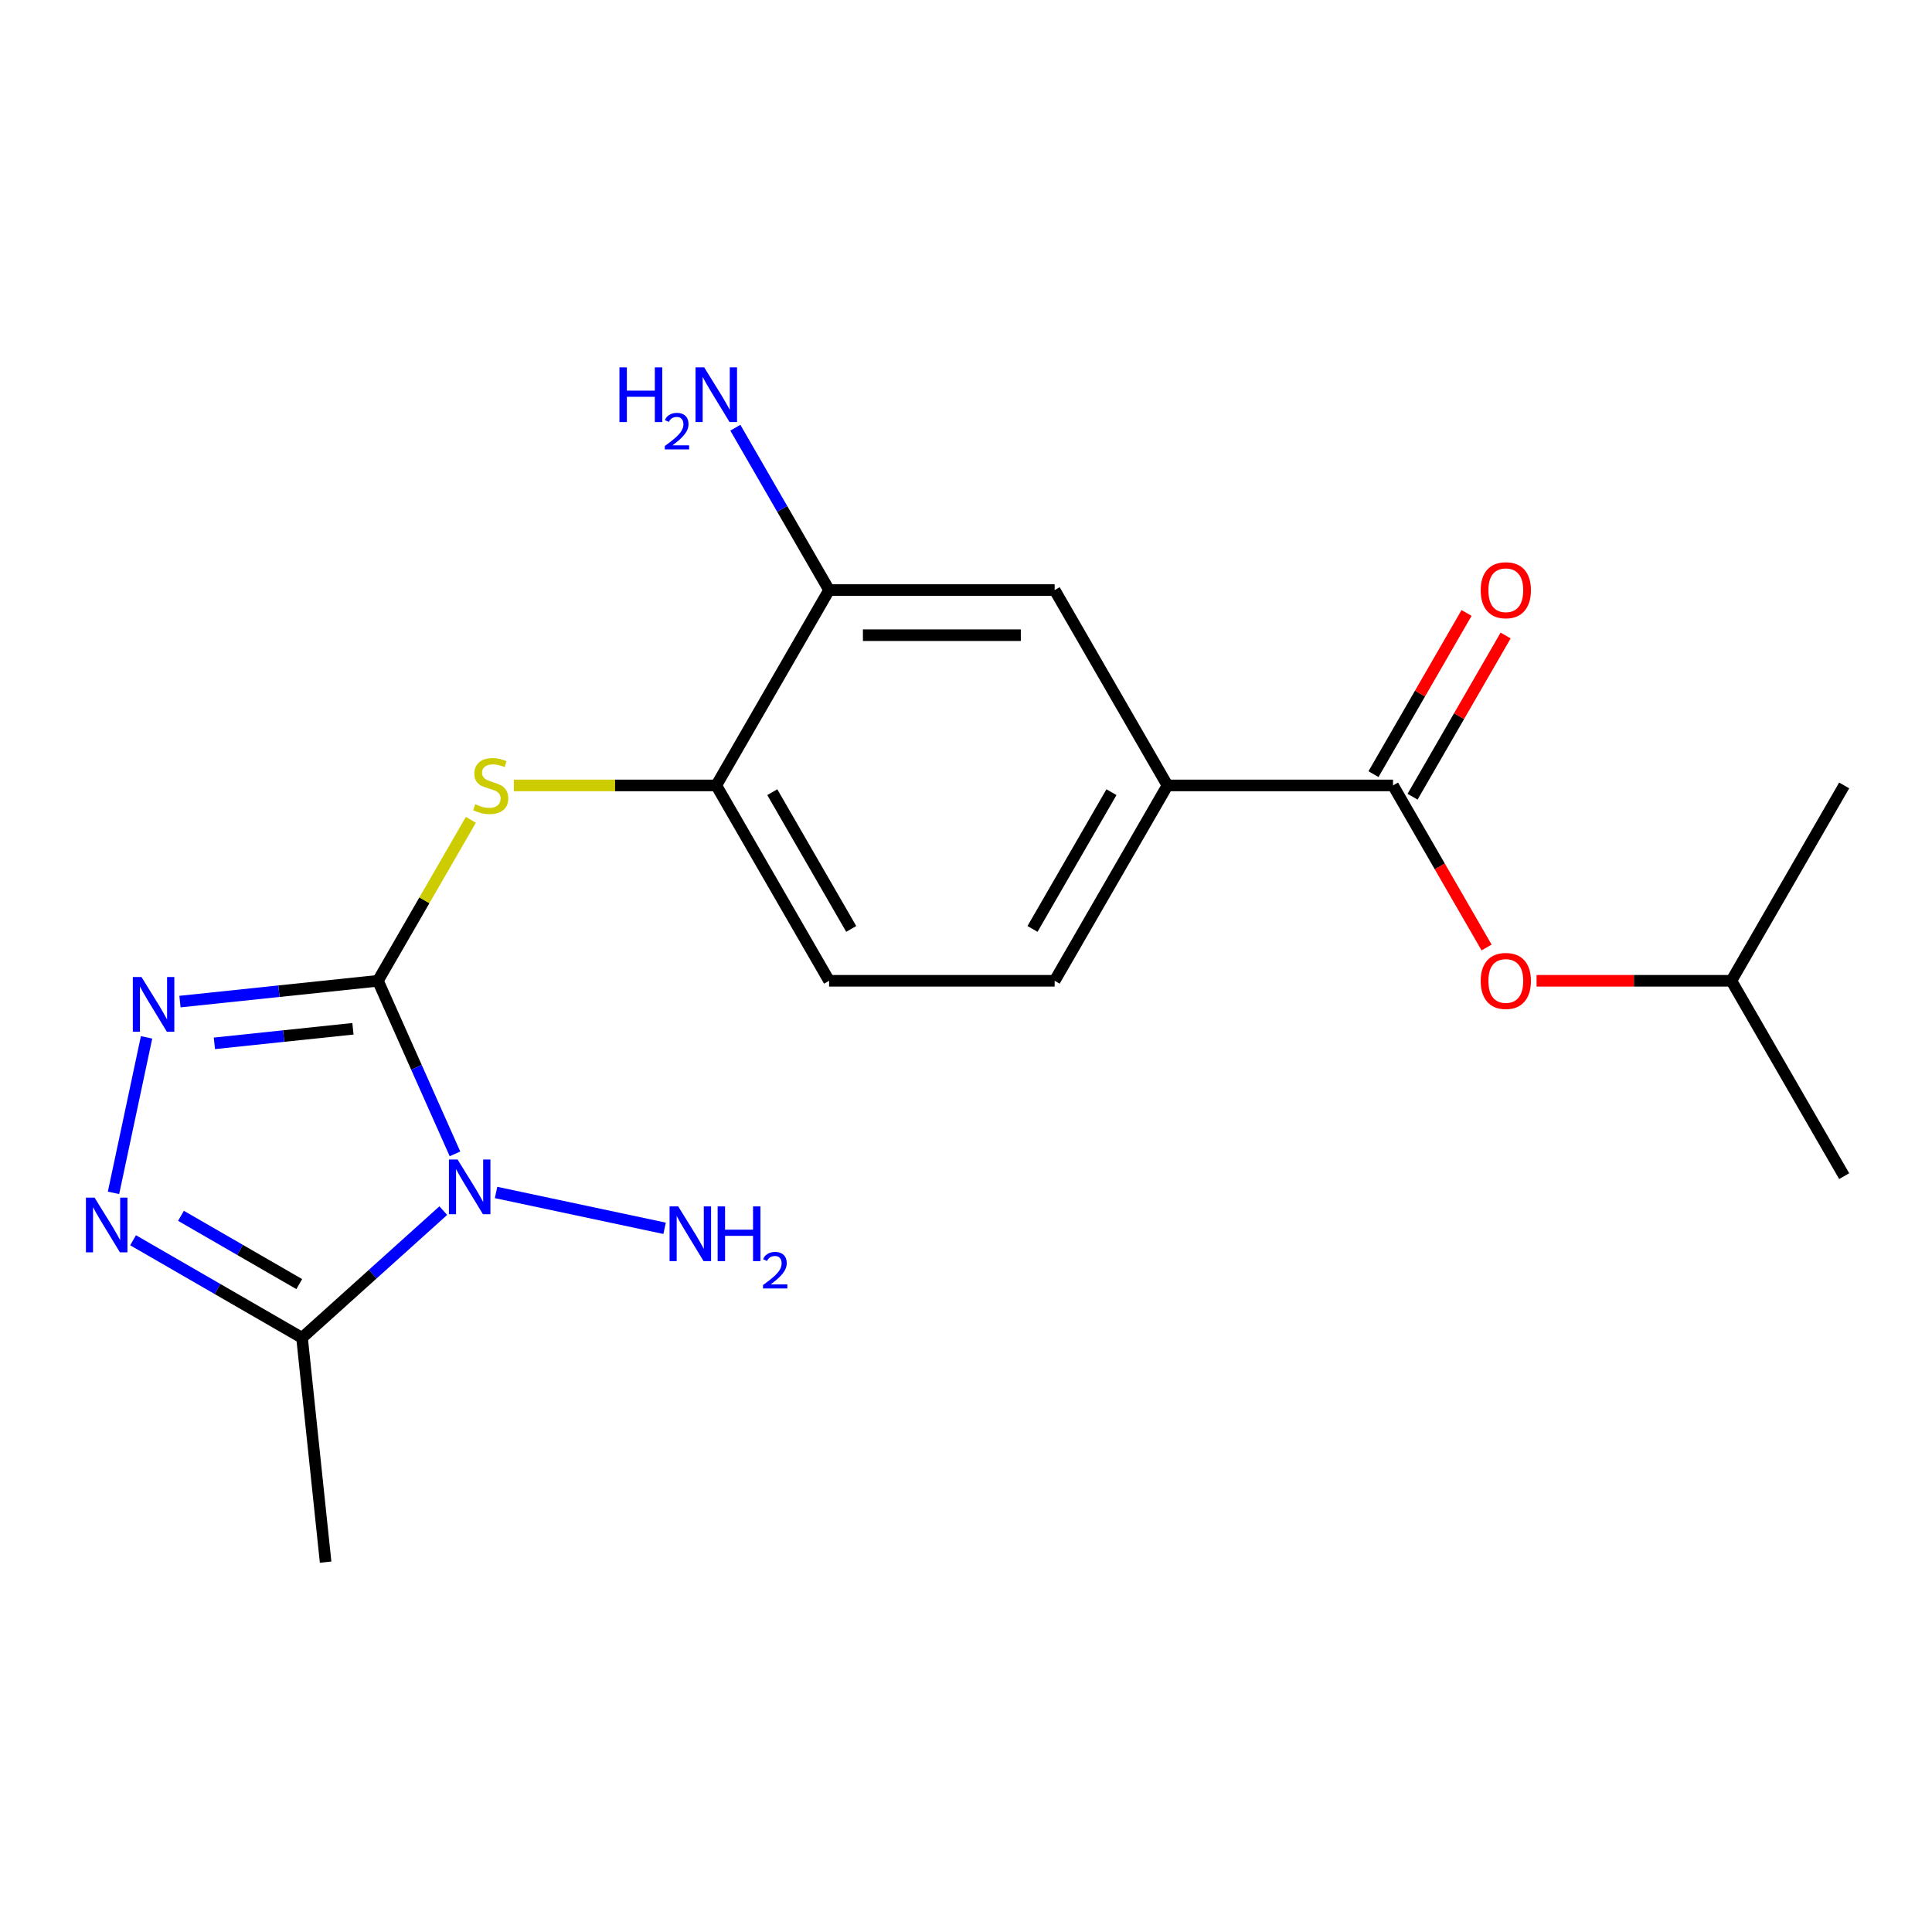<?xml version='1.0' encoding='iso-8859-1'?>
<svg version='1.1' baseProfile='full'
              xmlns='http://www.w3.org/2000/svg'
                      xmlns:rdkit='http://www.rdkit.org/xml'
                      xmlns:xlink='http://www.w3.org/1999/xlink'
                  xml:space='preserve'
width='1000px' height='1000px' viewBox='0 0 1000 1000'>
<!-- END OF HEADER -->
<rect style='opacity:1.0;fill:#FFFFFF;stroke:none' width='1000' height='1000' x='0' y='0'> </rect>
<path class='bond-0' d='M 195.612,507.654 L 215.555,552.447' style='fill:none;fill-rule:evenodd;stroke:#000000;stroke-width:6px;stroke-linecap:butt;stroke-linejoin:miter;stroke-opacity:1' />
<path class='bond-0' d='M 215.555,552.447 L 235.498,597.24' style='fill:none;fill-rule:evenodd;stroke:#0000FF;stroke-width:6px;stroke-linecap:butt;stroke-linejoin:miter;stroke-opacity:1' />
<path class='bond-1' d='M 195.612,507.654 L 144.382,513.039' style='fill:none;fill-rule:evenodd;stroke:#000000;stroke-width:6px;stroke-linecap:butt;stroke-linejoin:miter;stroke-opacity:1' />
<path class='bond-1' d='M 144.382,513.039 L 93.152,518.424' style='fill:none;fill-rule:evenodd;stroke:#0000FF;stroke-width:6px;stroke-linecap:butt;stroke-linejoin:miter;stroke-opacity:1' />
<path class='bond-1' d='M 182.684,532.494 L 146.823,536.263' style='fill:none;fill-rule:evenodd;stroke:#000000;stroke-width:6px;stroke-linecap:butt;stroke-linejoin:miter;stroke-opacity:1' />
<path class='bond-1' d='M 146.823,536.263 L 110.962,540.032' style='fill:none;fill-rule:evenodd;stroke:#0000FF;stroke-width:6px;stroke-linecap:butt;stroke-linejoin:miter;stroke-opacity:1' />
<path class='bond-4' d='M 195.612,507.654 L 219.664,465.996' style='fill:none;fill-rule:evenodd;stroke:#000000;stroke-width:6px;stroke-linecap:butt;stroke-linejoin:miter;stroke-opacity:1' />
<path class='bond-4' d='M 219.664,465.996 L 243.715,424.337' style='fill:none;fill-rule:evenodd;stroke:#CCCC00;stroke-width:6px;stroke-linecap:butt;stroke-linejoin:miter;stroke-opacity:1' />
<path class='bond-3' d='M 229.443,626.618 L 192.888,659.532' style='fill:none;fill-rule:evenodd;stroke:#0000FF;stroke-width:6px;stroke-linecap:butt;stroke-linejoin:miter;stroke-opacity:1' />
<path class='bond-3' d='M 192.888,659.532 L 156.333,692.446' style='fill:none;fill-rule:evenodd;stroke:#000000;stroke-width:6px;stroke-linecap:butt;stroke-linejoin:miter;stroke-opacity:1' />
<path class='bond-11' d='M 256.761,617.222 L 344,635.766' style='fill:none;fill-rule:evenodd;stroke:#0000FF;stroke-width:6px;stroke-linecap:butt;stroke-linejoin:miter;stroke-opacity:1' />
<path class='bond-2' d='M 75.862,536.938 L 58.755,617.424' style='fill:none;fill-rule:evenodd;stroke:#0000FF;stroke-width:6px;stroke-linecap:butt;stroke-linejoin:miter;stroke-opacity:1' />
<path class='bond-20' d='M 68.876,641.953 L 112.605,667.199' style='fill:none;fill-rule:evenodd;stroke:#0000FF;stroke-width:6px;stroke-linecap:butt;stroke-linejoin:miter;stroke-opacity:1' />
<path class='bond-20' d='M 112.605,667.199 L 156.333,692.446' style='fill:none;fill-rule:evenodd;stroke:#000000;stroke-width:6px;stroke-linecap:butt;stroke-linejoin:miter;stroke-opacity:1' />
<path class='bond-20' d='M 93.671,629.303 L 124.281,646.976' style='fill:none;fill-rule:evenodd;stroke:#0000FF;stroke-width:6px;stroke-linecap:butt;stroke-linejoin:miter;stroke-opacity:1' />
<path class='bond-20' d='M 124.281,646.976 L 154.891,664.649' style='fill:none;fill-rule:evenodd;stroke:#000000;stroke-width:6px;stroke-linecap:butt;stroke-linejoin:miter;stroke-opacity:1' />
<path class='bond-16' d='M 156.333,692.446 L 168.538,808.566' style='fill:none;fill-rule:evenodd;stroke:#000000;stroke-width:6px;stroke-linecap:butt;stroke-linejoin:miter;stroke-opacity:1' />
<path class='bond-6' d='M 265.99,406.538 L 318.37,406.538' style='fill:none;fill-rule:evenodd;stroke:#CCCC00;stroke-width:6px;stroke-linecap:butt;stroke-linejoin:miter;stroke-opacity:1' />
<path class='bond-6' d='M 318.37,406.538 L 370.75,406.538' style='fill:none;fill-rule:evenodd;stroke:#000000;stroke-width:6px;stroke-linecap:butt;stroke-linejoin:miter;stroke-opacity:1' />
<path class='bond-5' d='M 721.027,406.538 L 604.268,406.538' style='fill:none;fill-rule:evenodd;stroke:#000000;stroke-width:6px;stroke-linecap:butt;stroke-linejoin:miter;stroke-opacity:1' />
<path class='bond-10' d='M 721.027,406.538 L 745.241,448.477' style='fill:none;fill-rule:evenodd;stroke:#000000;stroke-width:6px;stroke-linecap:butt;stroke-linejoin:miter;stroke-opacity:1' />
<path class='bond-10' d='M 745.241,448.477 L 769.454,490.416' style='fill:none;fill-rule:evenodd;stroke:#FF0000;stroke-width:6px;stroke-linecap:butt;stroke-linejoin:miter;stroke-opacity:1' />
<path class='bond-12' d='M 731.139,412.376 L 755.225,370.658' style='fill:none;fill-rule:evenodd;stroke:#000000;stroke-width:6px;stroke-linecap:butt;stroke-linejoin:miter;stroke-opacity:1' />
<path class='bond-12' d='M 755.225,370.658 L 779.312,328.939' style='fill:none;fill-rule:evenodd;stroke:#FF0000;stroke-width:6px;stroke-linecap:butt;stroke-linejoin:miter;stroke-opacity:1' />
<path class='bond-12' d='M 710.916,400.7 L 735.002,358.982' style='fill:none;fill-rule:evenodd;stroke:#000000;stroke-width:6px;stroke-linecap:butt;stroke-linejoin:miter;stroke-opacity:1' />
<path class='bond-12' d='M 735.002,358.982 L 759.088,317.263' style='fill:none;fill-rule:evenodd;stroke:#FF0000;stroke-width:6px;stroke-linecap:butt;stroke-linejoin:miter;stroke-opacity:1' />
<path class='bond-8' d='M 370.75,406.538 L 429.13,305.422' style='fill:none;fill-rule:evenodd;stroke:#000000;stroke-width:6px;stroke-linecap:butt;stroke-linejoin:miter;stroke-opacity:1' />
<path class='bond-14' d='M 370.75,406.538 L 429.13,507.654' style='fill:none;fill-rule:evenodd;stroke:#000000;stroke-width:6px;stroke-linecap:butt;stroke-linejoin:miter;stroke-opacity:1' />
<path class='bond-14' d='M 399.731,410.03 L 440.596,480.811' style='fill:none;fill-rule:evenodd;stroke:#000000;stroke-width:6px;stroke-linecap:butt;stroke-linejoin:miter;stroke-opacity:1' />
<path class='bond-7' d='M 604.268,406.538 L 545.889,507.654' style='fill:none;fill-rule:evenodd;stroke:#000000;stroke-width:6px;stroke-linecap:butt;stroke-linejoin:miter;stroke-opacity:1' />
<path class='bond-7' d='M 575.288,410.03 L 534.423,480.811' style='fill:none;fill-rule:evenodd;stroke:#000000;stroke-width:6px;stroke-linecap:butt;stroke-linejoin:miter;stroke-opacity:1' />
<path class='bond-21' d='M 604.268,406.538 L 545.889,305.422' style='fill:none;fill-rule:evenodd;stroke:#000000;stroke-width:6px;stroke-linecap:butt;stroke-linejoin:miter;stroke-opacity:1' />
<path class='bond-9' d='M 429.13,305.422 L 545.889,305.422' style='fill:none;fill-rule:evenodd;stroke:#000000;stroke-width:6px;stroke-linecap:butt;stroke-linejoin:miter;stroke-opacity:1' />
<path class='bond-9' d='M 446.644,328.774 L 528.375,328.774' style='fill:none;fill-rule:evenodd;stroke:#000000;stroke-width:6px;stroke-linecap:butt;stroke-linejoin:miter;stroke-opacity:1' />
<path class='bond-15' d='M 429.13,305.422 L 404.871,263.403' style='fill:none;fill-rule:evenodd;stroke:#000000;stroke-width:6px;stroke-linecap:butt;stroke-linejoin:miter;stroke-opacity:1' />
<path class='bond-15' d='M 404.871,263.403 L 380.611,221.385' style='fill:none;fill-rule:evenodd;stroke:#0000FF;stroke-width:6px;stroke-linecap:butt;stroke-linejoin:miter;stroke-opacity:1' />
<path class='bond-17' d='M 795.326,507.654 L 845.746,507.654' style='fill:none;fill-rule:evenodd;stroke:#FF0000;stroke-width:6px;stroke-linecap:butt;stroke-linejoin:miter;stroke-opacity:1' />
<path class='bond-17' d='M 845.746,507.654 L 896.166,507.654' style='fill:none;fill-rule:evenodd;stroke:#000000;stroke-width:6px;stroke-linecap:butt;stroke-linejoin:miter;stroke-opacity:1' />
<path class='bond-13' d='M 545.889,507.654 L 429.13,507.654' style='fill:none;fill-rule:evenodd;stroke:#000000;stroke-width:6px;stroke-linecap:butt;stroke-linejoin:miter;stroke-opacity:1' />
<path class='bond-18' d='M 896.166,507.654 L 954.545,608.771' style='fill:none;fill-rule:evenodd;stroke:#000000;stroke-width:6px;stroke-linecap:butt;stroke-linejoin:miter;stroke-opacity:1' />
<path class='bond-19' d='M 896.166,507.654 L 954.545,406.538' style='fill:none;fill-rule:evenodd;stroke:#000000;stroke-width:6px;stroke-linecap:butt;stroke-linejoin:miter;stroke-opacity:1' />
<path  class='atom-1' d='M 236.842 600.159
L 246.122 615.159
Q 247.042 616.639, 248.522 619.319
Q 250.002 621.999, 250.082 622.159
L 250.082 600.159
L 253.842 600.159
L 253.842 628.479
L 249.962 628.479
L 240.002 612.079
Q 238.842 610.159, 237.602 607.959
Q 236.402 605.759, 236.042 605.079
L 236.042 628.479
L 232.362 628.479
L 232.362 600.159
L 236.842 600.159
' fill='#0000FF'/>
<path  class='atom-2' d='M 73.233 505.699
L 82.513 520.699
Q 83.433 522.179, 84.913 524.859
Q 86.393 527.539, 86.473 527.699
L 86.473 505.699
L 90.233 505.699
L 90.233 534.019
L 86.353 534.019
L 76.393 517.619
Q 75.233 515.699, 73.993 513.499
Q 72.793 511.299, 72.433 510.619
L 72.433 534.019
L 68.753 534.019
L 68.753 505.699
L 73.233 505.699
' fill='#0000FF'/>
<path  class='atom-3' d='M 48.957 619.907
L 58.237 634.907
Q 59.157 636.387, 60.637 639.067
Q 62.117 641.747, 62.197 641.907
L 62.197 619.907
L 65.957 619.907
L 65.957 648.227
L 62.077 648.227
L 52.117 631.827
Q 50.957 629.907, 49.717 627.707
Q 48.517 625.507, 48.157 624.827
L 48.157 648.227
L 44.477 648.227
L 44.477 619.907
L 48.957 619.907
' fill='#0000FF'/>
<path  class='atom-5' d='M 245.991 416.258
Q 246.311 416.378, 247.631 416.938
Q 248.951 417.498, 250.391 417.858
Q 251.871 418.178, 253.311 418.178
Q 255.991 418.178, 257.551 416.898
Q 259.111 415.578, 259.111 413.298
Q 259.111 411.738, 258.311 410.778
Q 257.551 409.818, 256.351 409.298
Q 255.151 408.778, 253.151 408.178
Q 250.631 407.418, 249.111 406.698
Q 247.631 405.978, 246.551 404.458
Q 245.511 402.938, 245.511 400.378
Q 245.511 396.818, 247.911 394.618
Q 250.351 392.418, 255.151 392.418
Q 258.431 392.418, 262.151 393.978
L 261.231 397.058
Q 257.831 395.658, 255.271 395.658
Q 252.511 395.658, 250.991 396.818
Q 249.471 397.938, 249.511 399.898
Q 249.511 401.418, 250.271 402.338
Q 251.071 403.258, 252.191 403.778
Q 253.351 404.298, 255.271 404.898
Q 257.831 405.698, 259.351 406.498
Q 260.871 407.298, 261.951 408.938
Q 263.071 410.538, 263.071 413.298
Q 263.071 417.218, 260.431 419.338
Q 257.831 421.418, 253.471 421.418
Q 250.951 421.418, 249.031 420.858
Q 247.151 420.338, 244.911 419.418
L 245.991 416.258
' fill='#CCCC00'/>
<path  class='atom-11' d='M 766.407 507.734
Q 766.407 500.934, 769.767 497.134
Q 773.127 493.334, 779.407 493.334
Q 785.687 493.334, 789.047 497.134
Q 792.407 500.934, 792.407 507.734
Q 792.407 514.614, 789.007 518.534
Q 785.607 522.414, 779.407 522.414
Q 773.167 522.414, 769.767 518.534
Q 766.407 514.654, 766.407 507.734
M 779.407 519.214
Q 783.727 519.214, 786.047 516.334
Q 788.407 513.414, 788.407 507.734
Q 788.407 502.174, 786.047 499.374
Q 783.727 496.534, 779.407 496.534
Q 775.087 496.534, 772.727 499.334
Q 770.407 502.134, 770.407 507.734
Q 770.407 513.454, 772.727 516.334
Q 775.087 519.214, 779.407 519.214
' fill='#FF0000'/>
<path  class='atom-12' d='M 351.05 624.435
L 360.33 639.435
Q 361.25 640.915, 362.73 643.595
Q 364.21 646.275, 364.29 646.435
L 364.29 624.435
L 368.05 624.435
L 368.05 652.755
L 364.17 652.755
L 354.21 636.355
Q 353.05 634.435, 351.81 632.235
Q 350.61 630.035, 350.25 629.355
L 350.25 652.755
L 346.57 652.755
L 346.57 624.435
L 351.05 624.435
' fill='#0000FF'/>
<path  class='atom-12' d='M 371.45 624.435
L 375.29 624.435
L 375.29 636.475
L 389.77 636.475
L 389.77 624.435
L 393.61 624.435
L 393.61 652.755
L 389.77 652.755
L 389.77 639.675
L 375.29 639.675
L 375.29 652.755
L 371.45 652.755
L 371.45 624.435
' fill='#0000FF'/>
<path  class='atom-12' d='M 394.982 651.761
Q 395.669 649.992, 397.306 649.015
Q 398.942 648.012, 401.213 648.012
Q 404.038 648.012, 405.622 649.543
Q 407.206 651.075, 407.206 653.794
Q 407.206 656.566, 405.146 659.153
Q 403.114 661.74, 398.89 664.803
L 407.522 664.803
L 407.522 666.915
L 394.93 666.915
L 394.93 665.146
Q 398.414 662.664, 400.474 660.816
Q 402.559 658.968, 403.562 657.305
Q 404.566 655.642, 404.566 653.926
Q 404.566 652.131, 403.668 651.127
Q 402.77 650.124, 401.213 650.124
Q 399.708 650.124, 398.705 650.731
Q 397.702 651.339, 396.989 652.685
L 394.982 651.761
' fill='#0000FF'/>
<path  class='atom-13' d='M 766.407 305.502
Q 766.407 298.702, 769.767 294.902
Q 773.127 291.102, 779.407 291.102
Q 785.687 291.102, 789.047 294.902
Q 792.407 298.702, 792.407 305.502
Q 792.407 312.382, 789.007 316.302
Q 785.607 320.182, 779.407 320.182
Q 773.167 320.182, 769.767 316.302
Q 766.407 312.422, 766.407 305.502
M 779.407 316.982
Q 783.727 316.982, 786.047 314.102
Q 788.407 311.182, 788.407 305.502
Q 788.407 299.942, 786.047 297.142
Q 783.727 294.302, 779.407 294.302
Q 775.087 294.302, 772.727 297.102
Q 770.407 299.902, 770.407 305.502
Q 770.407 311.222, 772.727 314.102
Q 775.087 316.982, 779.407 316.982
' fill='#FF0000'/>
<path  class='atom-16' d='M 320.618 190.146
L 324.458 190.146
L 324.458 202.186
L 338.938 202.186
L 338.938 190.146
L 342.778 190.146
L 342.778 218.466
L 338.938 218.466
L 338.938 205.386
L 324.458 205.386
L 324.458 218.466
L 320.618 218.466
L 320.618 190.146
' fill='#0000FF'/>
<path  class='atom-16' d='M 344.15 217.472
Q 344.837 215.703, 346.474 214.727
Q 348.11 213.723, 350.381 213.723
Q 353.206 213.723, 354.79 215.255
Q 356.374 216.786, 356.374 219.505
Q 356.374 222.277, 354.314 224.864
Q 352.282 227.451, 348.058 230.514
L 356.69 230.514
L 356.69 232.626
L 344.098 232.626
L 344.098 230.857
Q 347.582 228.375, 349.642 226.527
Q 351.727 224.679, 352.73 223.016
Q 353.734 221.353, 353.734 219.637
Q 353.734 217.842, 352.836 216.839
Q 351.938 215.835, 350.381 215.835
Q 348.876 215.835, 347.873 216.443
Q 346.87 217.05, 346.157 218.396
L 344.15 217.472
' fill='#0000FF'/>
<path  class='atom-16' d='M 364.49 190.146
L 373.77 205.146
Q 374.69 206.626, 376.17 209.306
Q 377.65 211.986, 377.73 212.146
L 377.73 190.146
L 381.49 190.146
L 381.49 218.466
L 377.61 218.466
L 367.65 202.066
Q 366.49 200.146, 365.25 197.946
Q 364.05 195.746, 363.69 195.066
L 363.69 218.466
L 360.01 218.466
L 360.01 190.146
L 364.49 190.146
' fill='#0000FF'/>
</svg>
